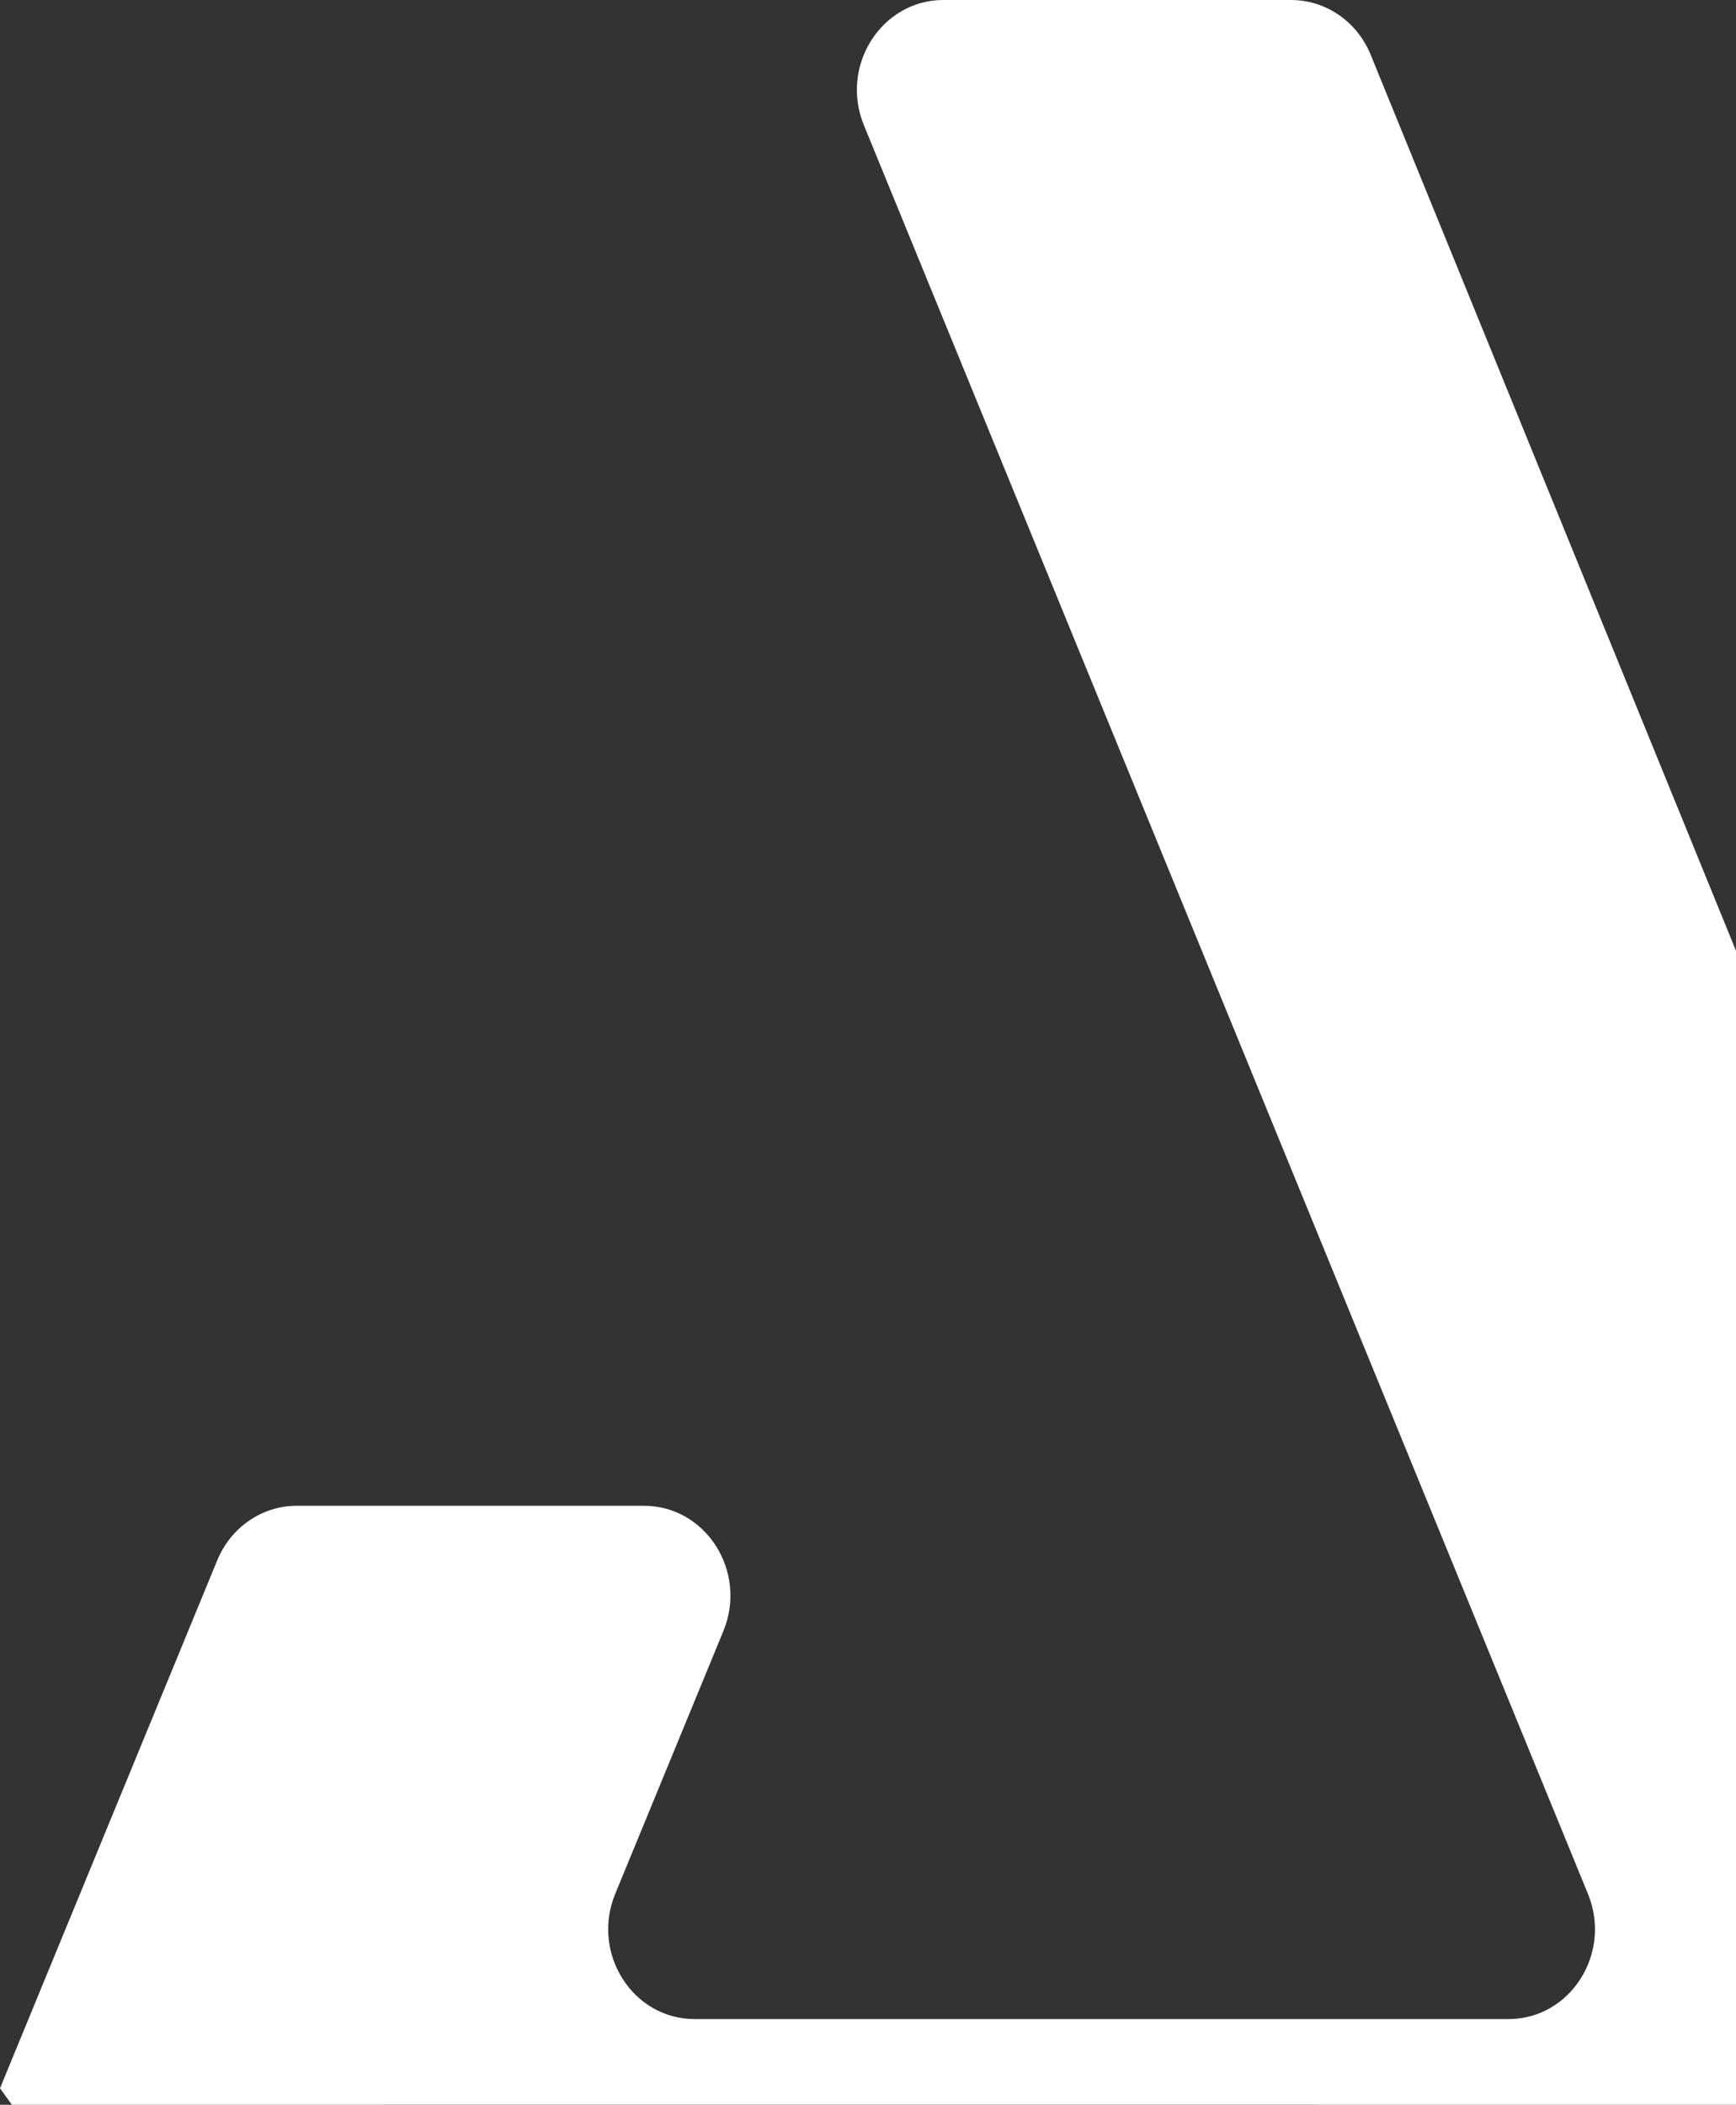 <svg width="236" height="286" viewBox="0 0 236 286" fill="none" xmlns="http://www.w3.org/2000/svg">
<rect x="0" y="0" width="236" height="286" fill="#333333" stroke="none"/>
<path d="M236 286V129.194L186.325 7.414C184.473 2.911 180.226 0 175.515 0H128.25C119.835 0 114.138 8.943 117.44 17.007L215.876 257.35C219.178 265.413 213.501 274.357 205.066 274.357H94.431C85.996 274.357 80.32 265.392 83.641 257.329L98.336 221.639C101.658 213.575 95.981 204.61 87.546 204.61H40.321C35.63 204.61 31.383 207.522 29.531 212.025L0 283.761L1.617 286C79.744 286 140.344 285.986 236 286Z" fill="white"/>
</svg>
